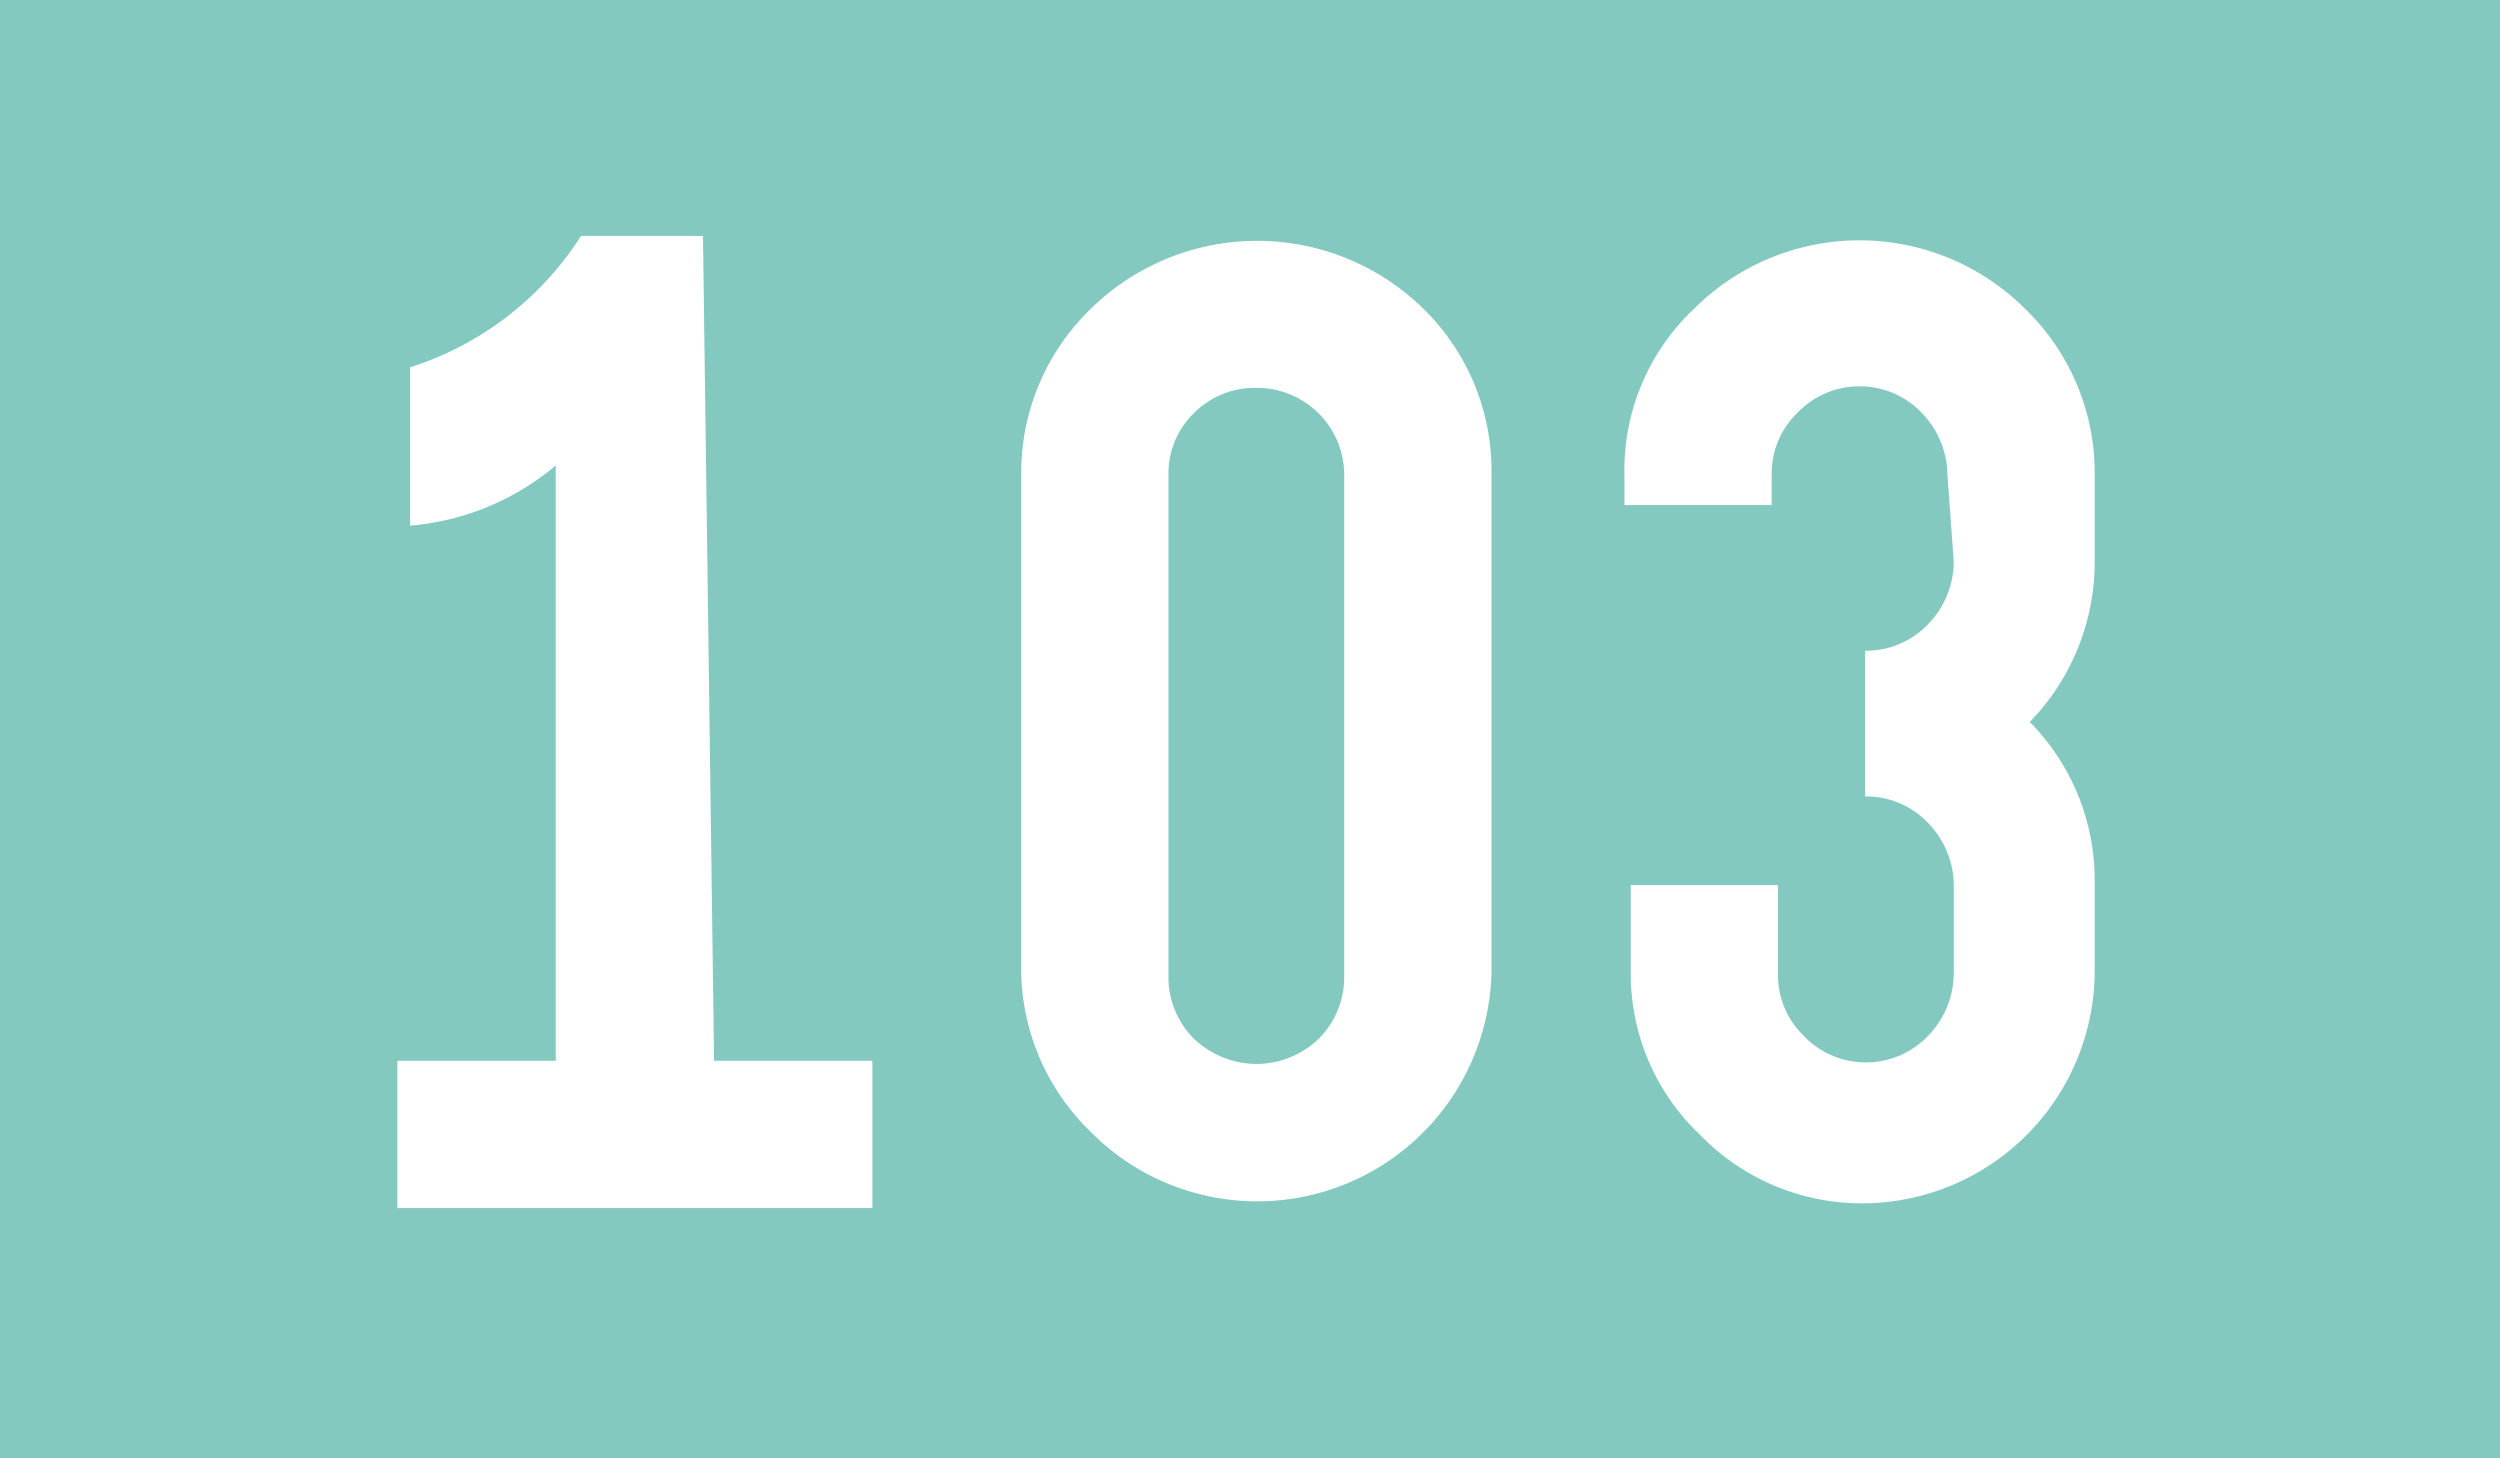 <svg xmlns="http://www.w3.org/2000/svg" viewBox="0 0 15.79 9.21"><defs><style>.cls-1{fill:#84c9c0;}.cls-2{fill:#fff;}</style></defs><g id="Calque_2" data-name="Calque 2"><g id="Calque_1-2" data-name="Calque 1"><rect class="cls-1" width="15.79" height="9.21"/><path class="cls-2" d="M4.51,6.7h1v.93h-3V6.7h1V2.94a1.64,1.64,0,0,1-.92.38v-1a2,2,0,0,0,1.08-.83h.77Z"/><path class="cls-2" d="M6.45,3a1.44,1.44,0,0,1,.44-1.05,1.5,1.5,0,0,1,2.1,0A1.43,1.43,0,0,1,9.42,3V6.15a1.48,1.48,0,0,1-2.53,1,1.44,1.44,0,0,1-.44-1Zm.93,3.16a.55.55,0,0,0,.16.4.58.58,0,0,0,.4.16.57.57,0,0,0,.39-.16.55.55,0,0,0,.16-.4V3a.55.55,0,0,0-.55-.55.54.54,0,0,0-.4.16A.53.53,0,0,0,7.38,3Z"/><path class="cls-2" d="M12.3,3a.57.57,0,0,0-.16-.39.54.54,0,0,0-.4-.17.54.54,0,0,0-.39.17.53.53,0,0,0-.16.39v.19h-.93V3a1.4,1.4,0,0,1,.44-1.05,1.48,1.48,0,0,1,2.09,0A1.44,1.44,0,0,1,13.23,3v.56a1.45,1.45,0,0,1-.41,1,1.42,1.42,0,0,1,.41,1v.57a1.47,1.47,0,0,1-1.49,1.47,1.42,1.42,0,0,1-1-.43,1.4,1.4,0,0,1-.44-1V5.59h.93v.56a.53.53,0,0,0,.16.39.54.54,0,0,0,.39.17.54.54,0,0,0,.4-.17.57.57,0,0,0,.16-.39V5.59a.57.57,0,0,0-.16-.39.54.54,0,0,0-.4-.17V4.11a.54.54,0,0,0,.4-.17.57.57,0,0,0,.16-.39Z"/></g></g></svg>